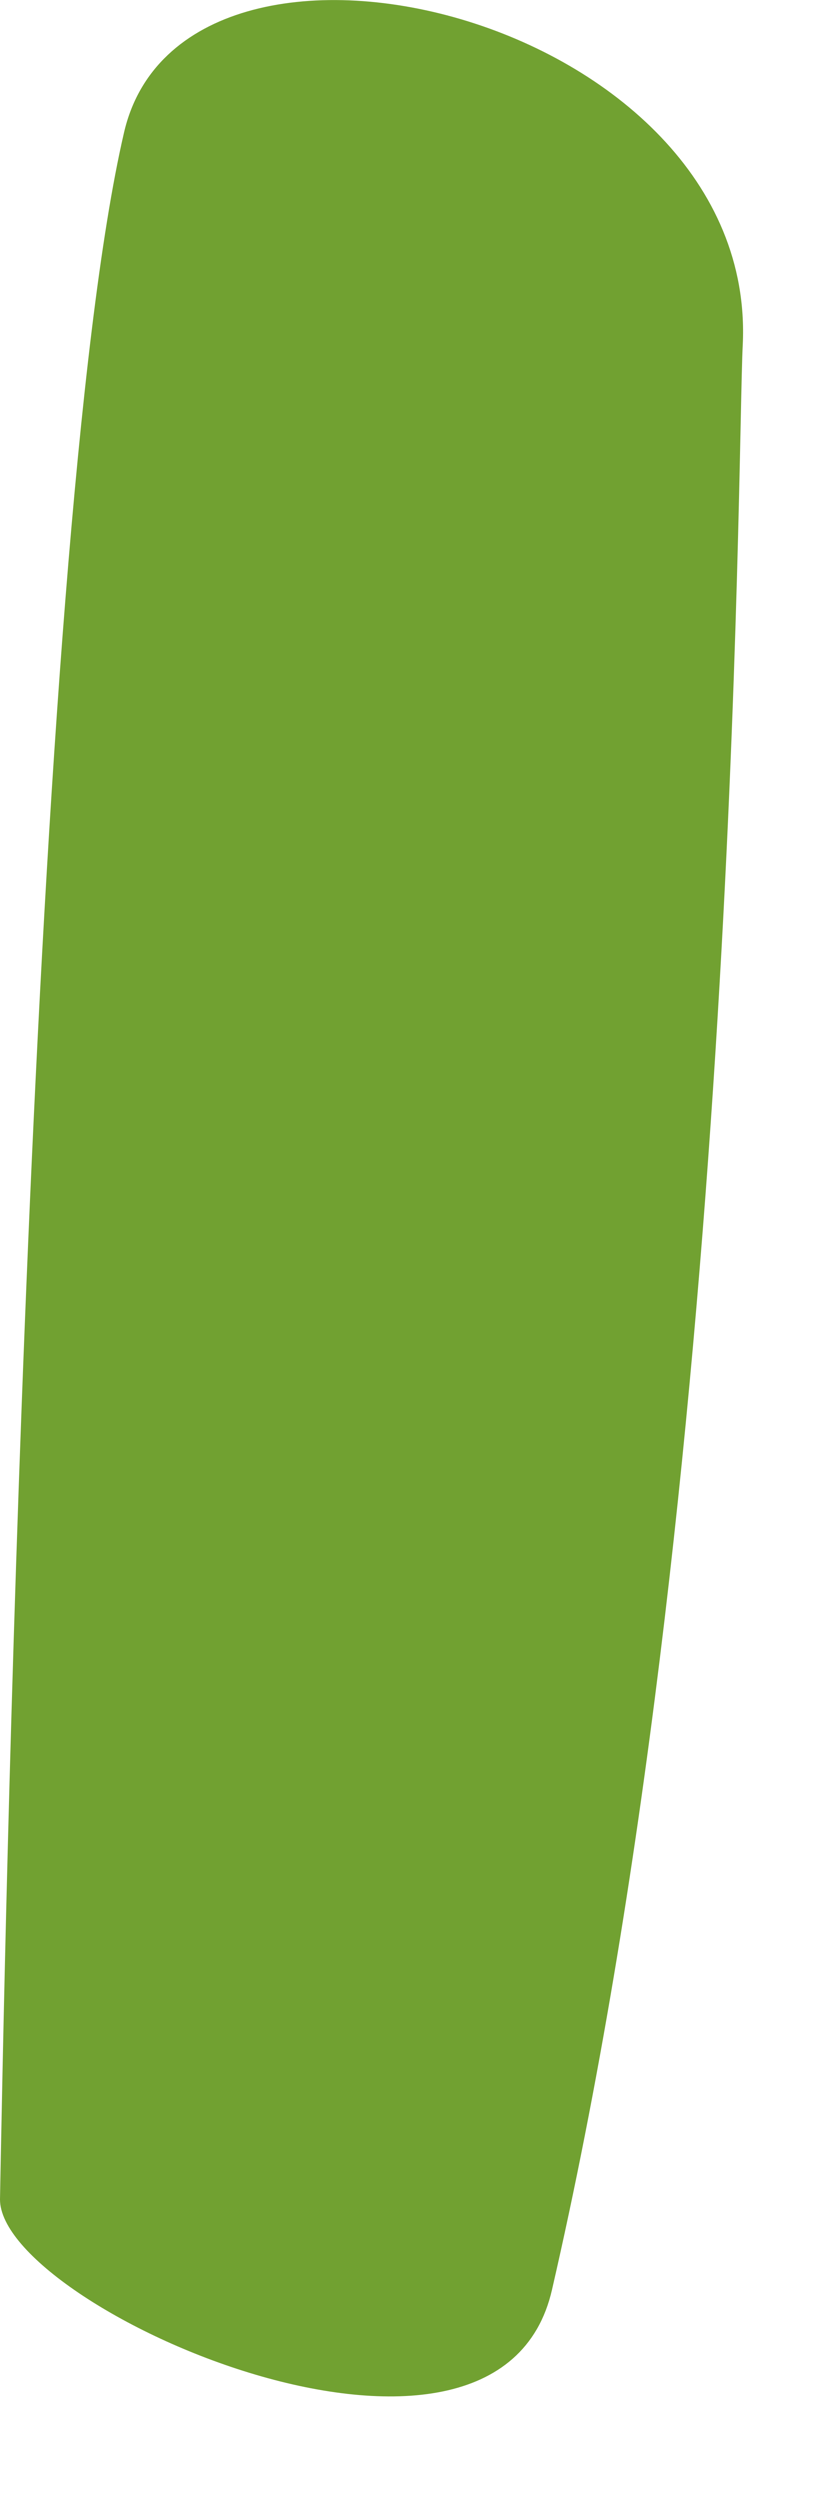 <?xml version="1.0" encoding="utf-8"?>
<svg xmlns="http://www.w3.org/2000/svg" fill="none" height="100%" overflow="visible" preserveAspectRatio="none" style="display: block;" viewBox="0 0 3 9" width="100%">
<path d="M0.446 0.48C0.108 1.942 0.014 7.183 0 7.918C0 8.309 1.792 9.101 1.988 8.243C2.661 5.32 2.655 1.628 2.675 1.241C2.731 0.059 0.656 -0.448 0.446 0.48Z" fill="#71A131" id="Vector"/>
</svg>